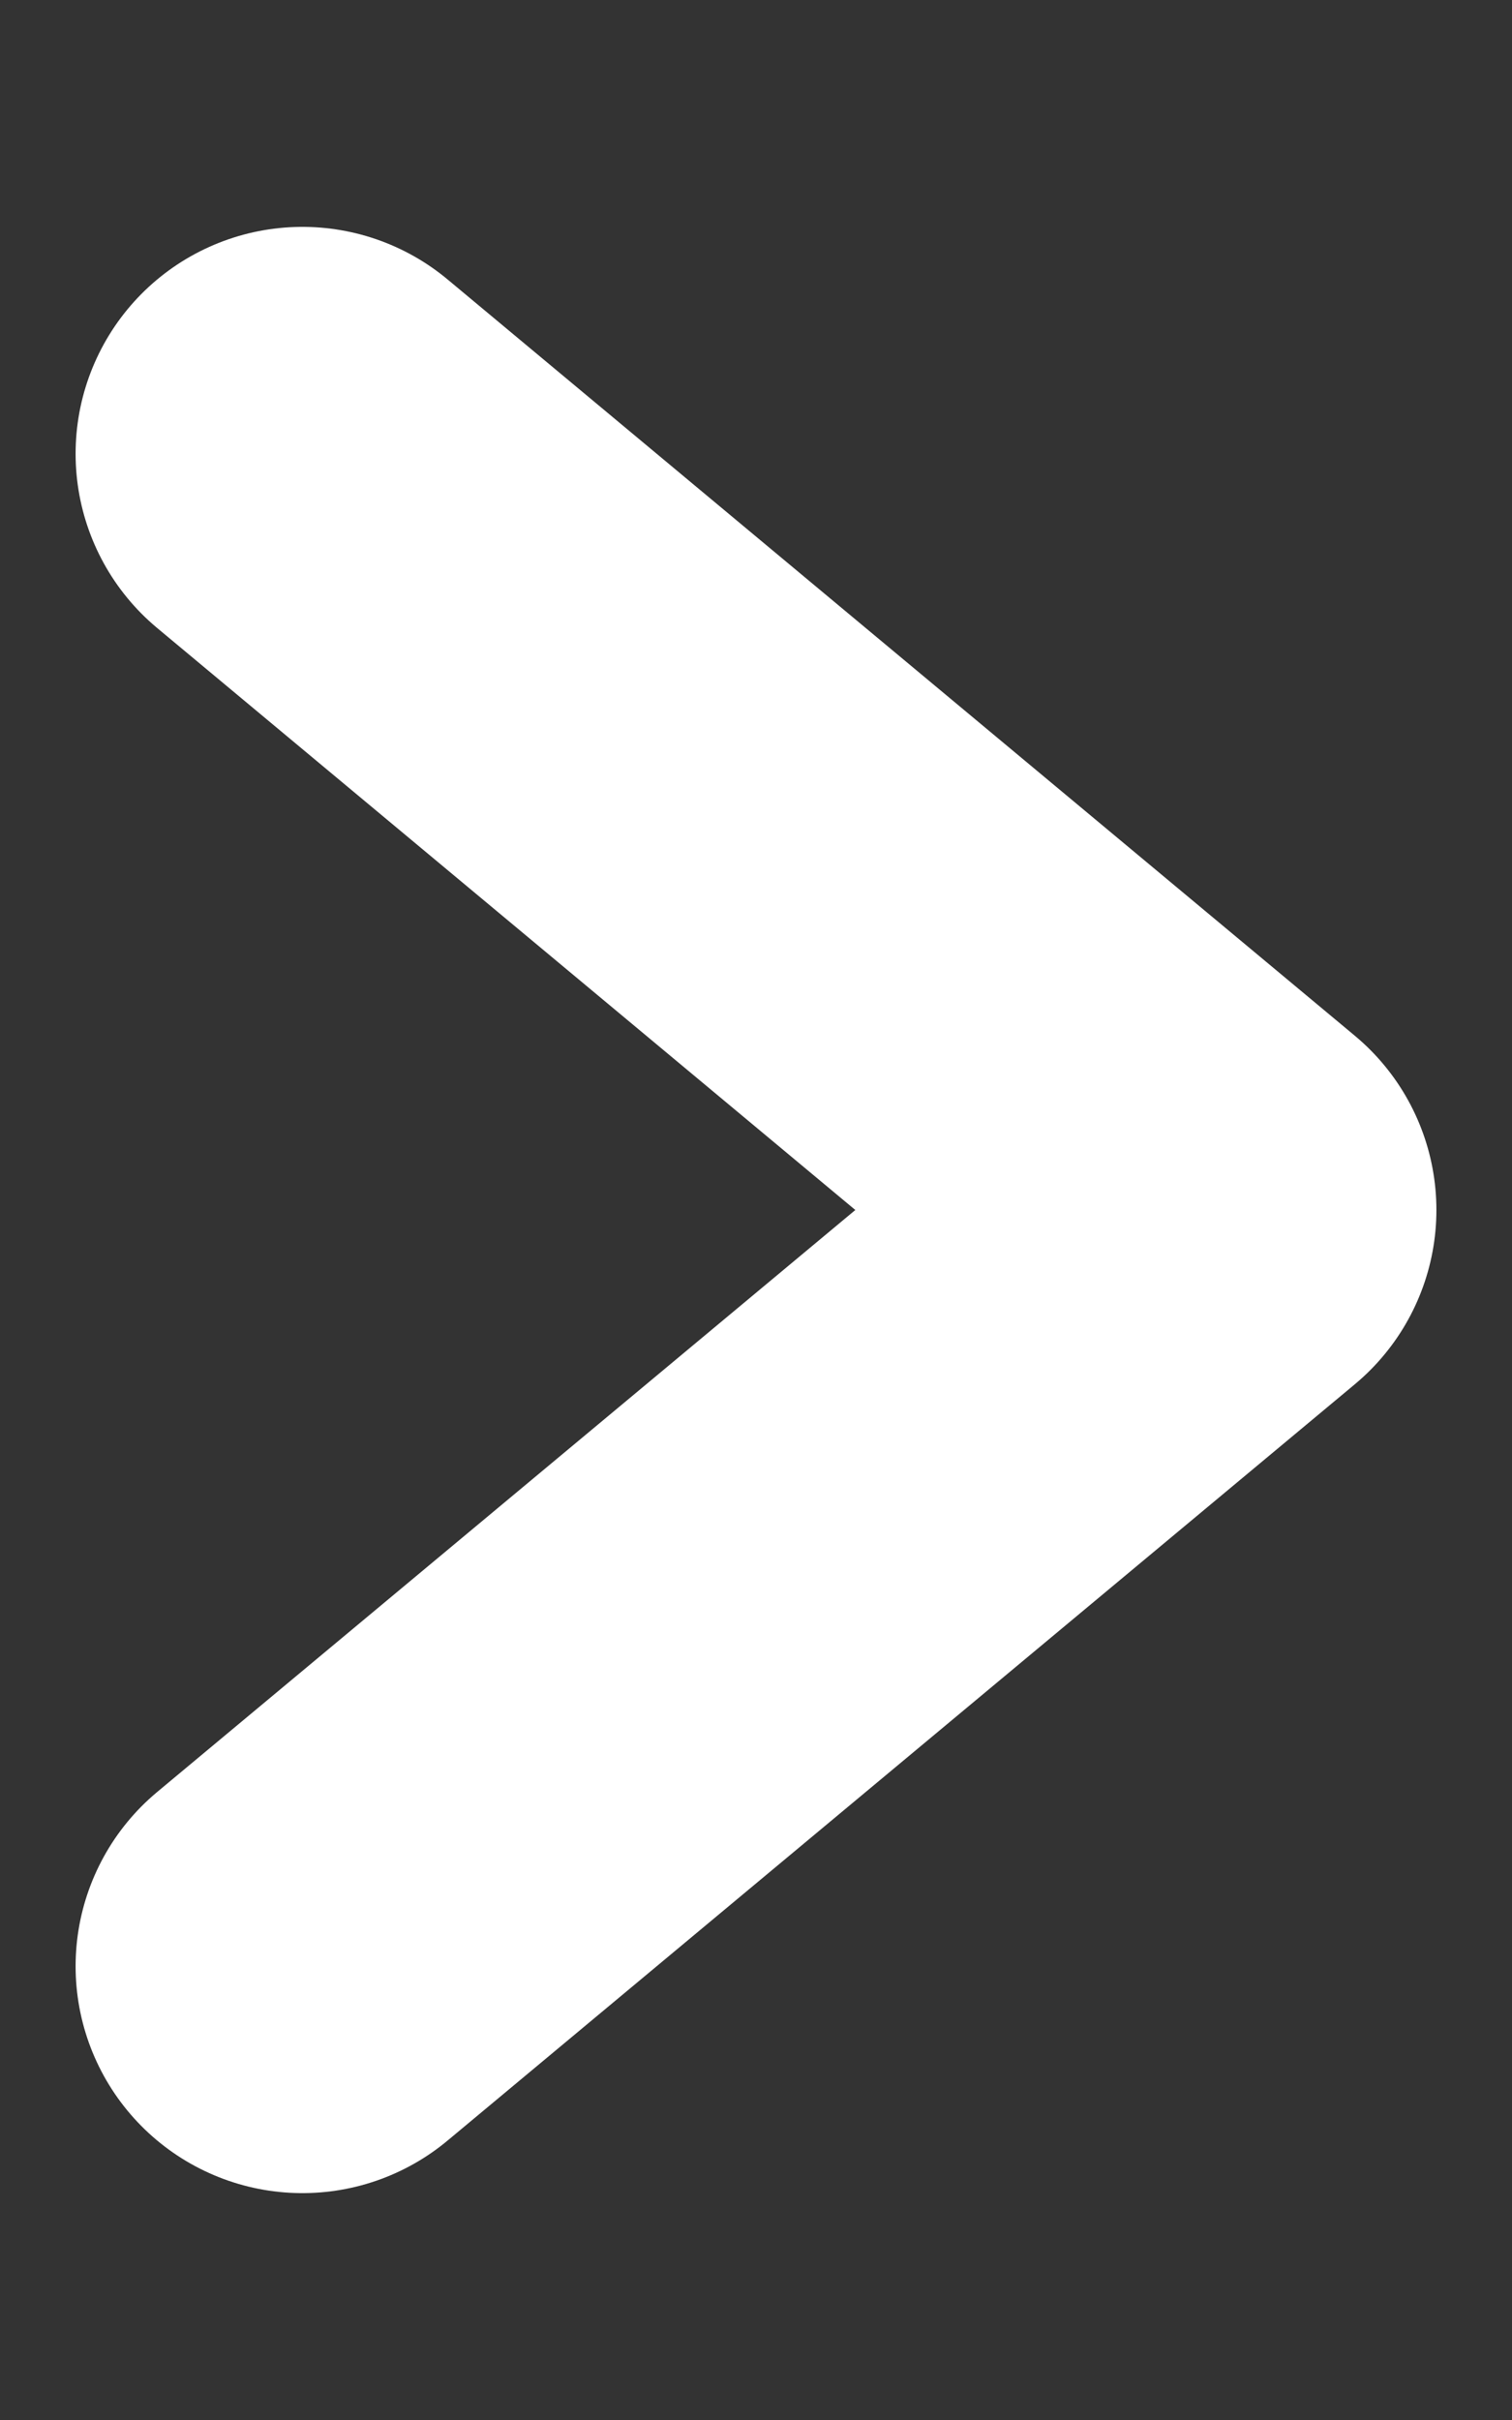 <svg width="5" height="8" viewBox="0 0 5 8" fill="none" xmlns="http://www.w3.org/2000/svg">
<rect x="0" y="0" width="5" height="8" fill="#333333" stroke="none"/>
<path d="M1 1.5L4 4L1 6.5" stroke="white" stroke-width="1.5" stroke-linecap="round" stroke-linejoin="round"/>
</svg>
